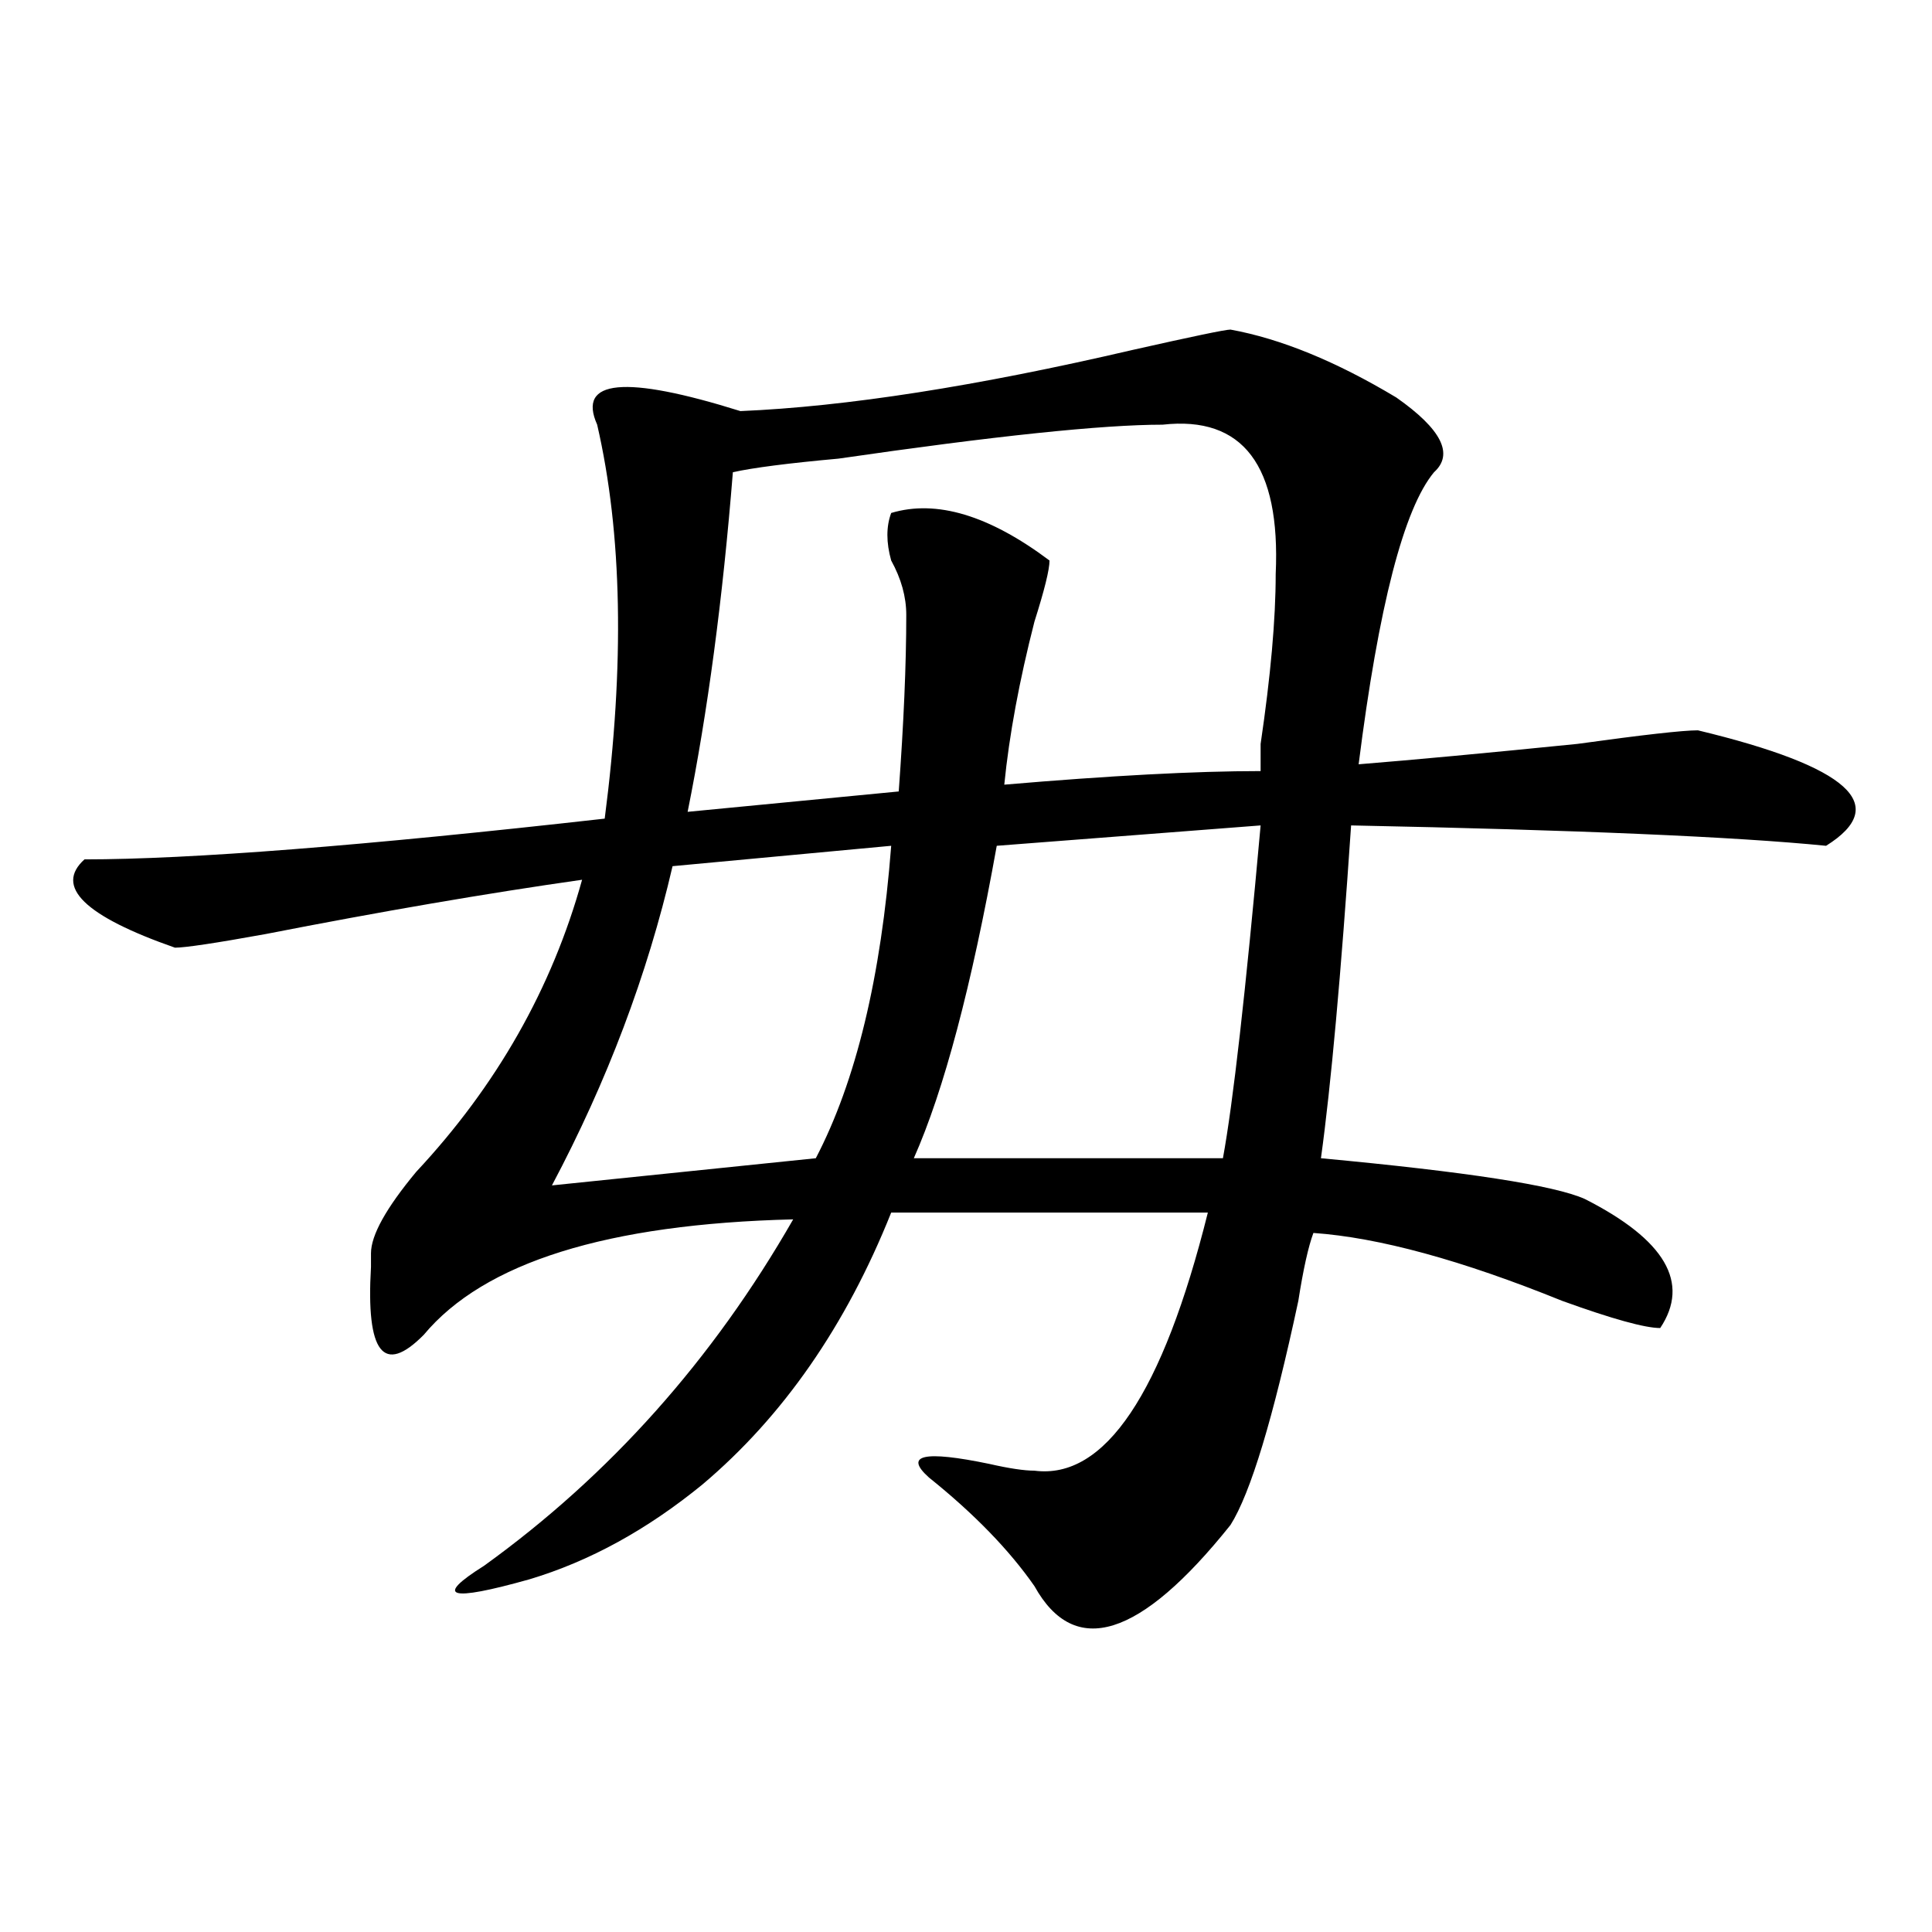<?xml version="1.0" encoding="utf-8"?>
<!-- Generator: Adobe Illustrator 16.0.0, SVG Export Plug-In . SVG Version: 6.00 Build 0)  -->
<!DOCTYPE svg PUBLIC "-//W3C//DTD SVG 1.1//EN" "http://www.w3.org/Graphics/SVG/1.1/DTD/svg11.dtd">
<svg version="1.1" id="图层_1" xmlns="http://www.w3.org/2000/svg" xmlns:xlink="http://www.w3.org/1999/xlink" x="0px" y="0px"
	 width="1000px" height="1000px" viewBox="0 0 1000 1000" enable-background="new 0 0 1000 1000" xml:space="preserve">
<path d="M636.887,170.594c25.975,4.724,54.633,16.425,85.852,35.156c23.414,16.425,29.877,29.333,19.512,38.672
	c-15.609,18.786-28.658,69.159-39.023,151.172c28.597-2.308,66.34-5.823,113.168-10.547c33.779-4.669,54.633-7.031,62.438-7.031
	c78.047,18.786,100.119,38.672,66.34,59.766c-46.828-4.669-128.777-8.185-245.848-10.547
	c-5.244,77.344-10.427,134.802-15.609,172.266c75.425,7.031,120.973,14.063,136.582,21.094
	c41.584,21.094,54.633,43.396,39.023,66.797c-7.805,0-24.756-4.669-50.73-14.063c-52.072-21.094-94.998-32.794-128.777-35.156
	c-2.622,7.031-5.244,18.786-7.805,35.156c-13.049,60.974-24.756,99.646-35.121,116.016c-46.828,58.557-80.669,69.104-101.461,31.641
	c-13.049-18.731-31.219-37.464-54.633-56.25c-13.049-11.7-2.622-14.063,31.219-7.031c10.365,2.362,18.17,3.516,23.414,3.516
	c36.401,4.724,66.34-39.825,89.754-133.594H461.281c-23.414,58.612-55.975,105.469-97.559,140.625
	c-28.658,23.456-58.535,39.88-89.754,49.219c-41.646,11.7-49.45,9.338-23.414-7.031c64.998-46.856,118.351-106.622,159.996-179.297
	c-96.278,2.362-159.996,22.302-191.215,59.766C198.482,712,189.397,700.3,192.02,655.75v-7.031c0-9.339,7.805-23.401,23.414-42.188
	c41.584-44.495,70.242-94.922,85.852-151.172c-49.45,7.031-104.083,16.425-163.898,28.125c-26.036,4.724-41.646,7.031-46.828,7.031
	c-46.828-16.37-62.438-31.641-46.828-45.703c54.633,0,144.387-7.031,269.262-21.094c10.365-79.651,9.085-147.656-3.902-203.906
	c-10.427-23.401,14.268-25.763,74.145-7.031c54.633-2.308,122.253-12.854,202.922-31.641
	C617.375,174.109,634.265,170.594,636.887,170.594z M461.281,437.781l-113.168,10.547c-13.049,56.25-33.841,111.347-62.438,165.234
	L422.258,599.5C443.05,559.675,456.037,505.786,461.281,437.781z M601.766,219.813c-31.219,0-87.193,5.878-167.801,17.578
	c-26.036,2.362-44.268,4.724-54.633,7.031c-5.244,65.644-13.049,124.255-23.414,175.781l109.266-10.547
	c2.561-35.156,3.902-65.589,3.902-91.406c0-9.339-2.622-18.731-7.805-28.125c-2.622-9.339-2.622-17.578,0-24.609
	c23.414-7.031,50.73,1.208,81.949,24.609c0,4.724-2.622,15.271-7.805,31.641c-7.805,30.487-13.049,58.612-15.609,84.375
	c54.633-4.669,98.839-7.031,132.68-7.031c0-2.308,0-7.031,0-14.063c5.183-35.156,7.805-64.435,7.805-87.891
	C662.861,240.906,643.35,215.144,601.766,219.813z M652.496,427.234l-136.582,10.547c-13.049,72.675-27.316,126.563-42.926,161.719
	h159.996C638.167,571.375,644.691,513.972,652.496,427.234z"/>
</svg>
